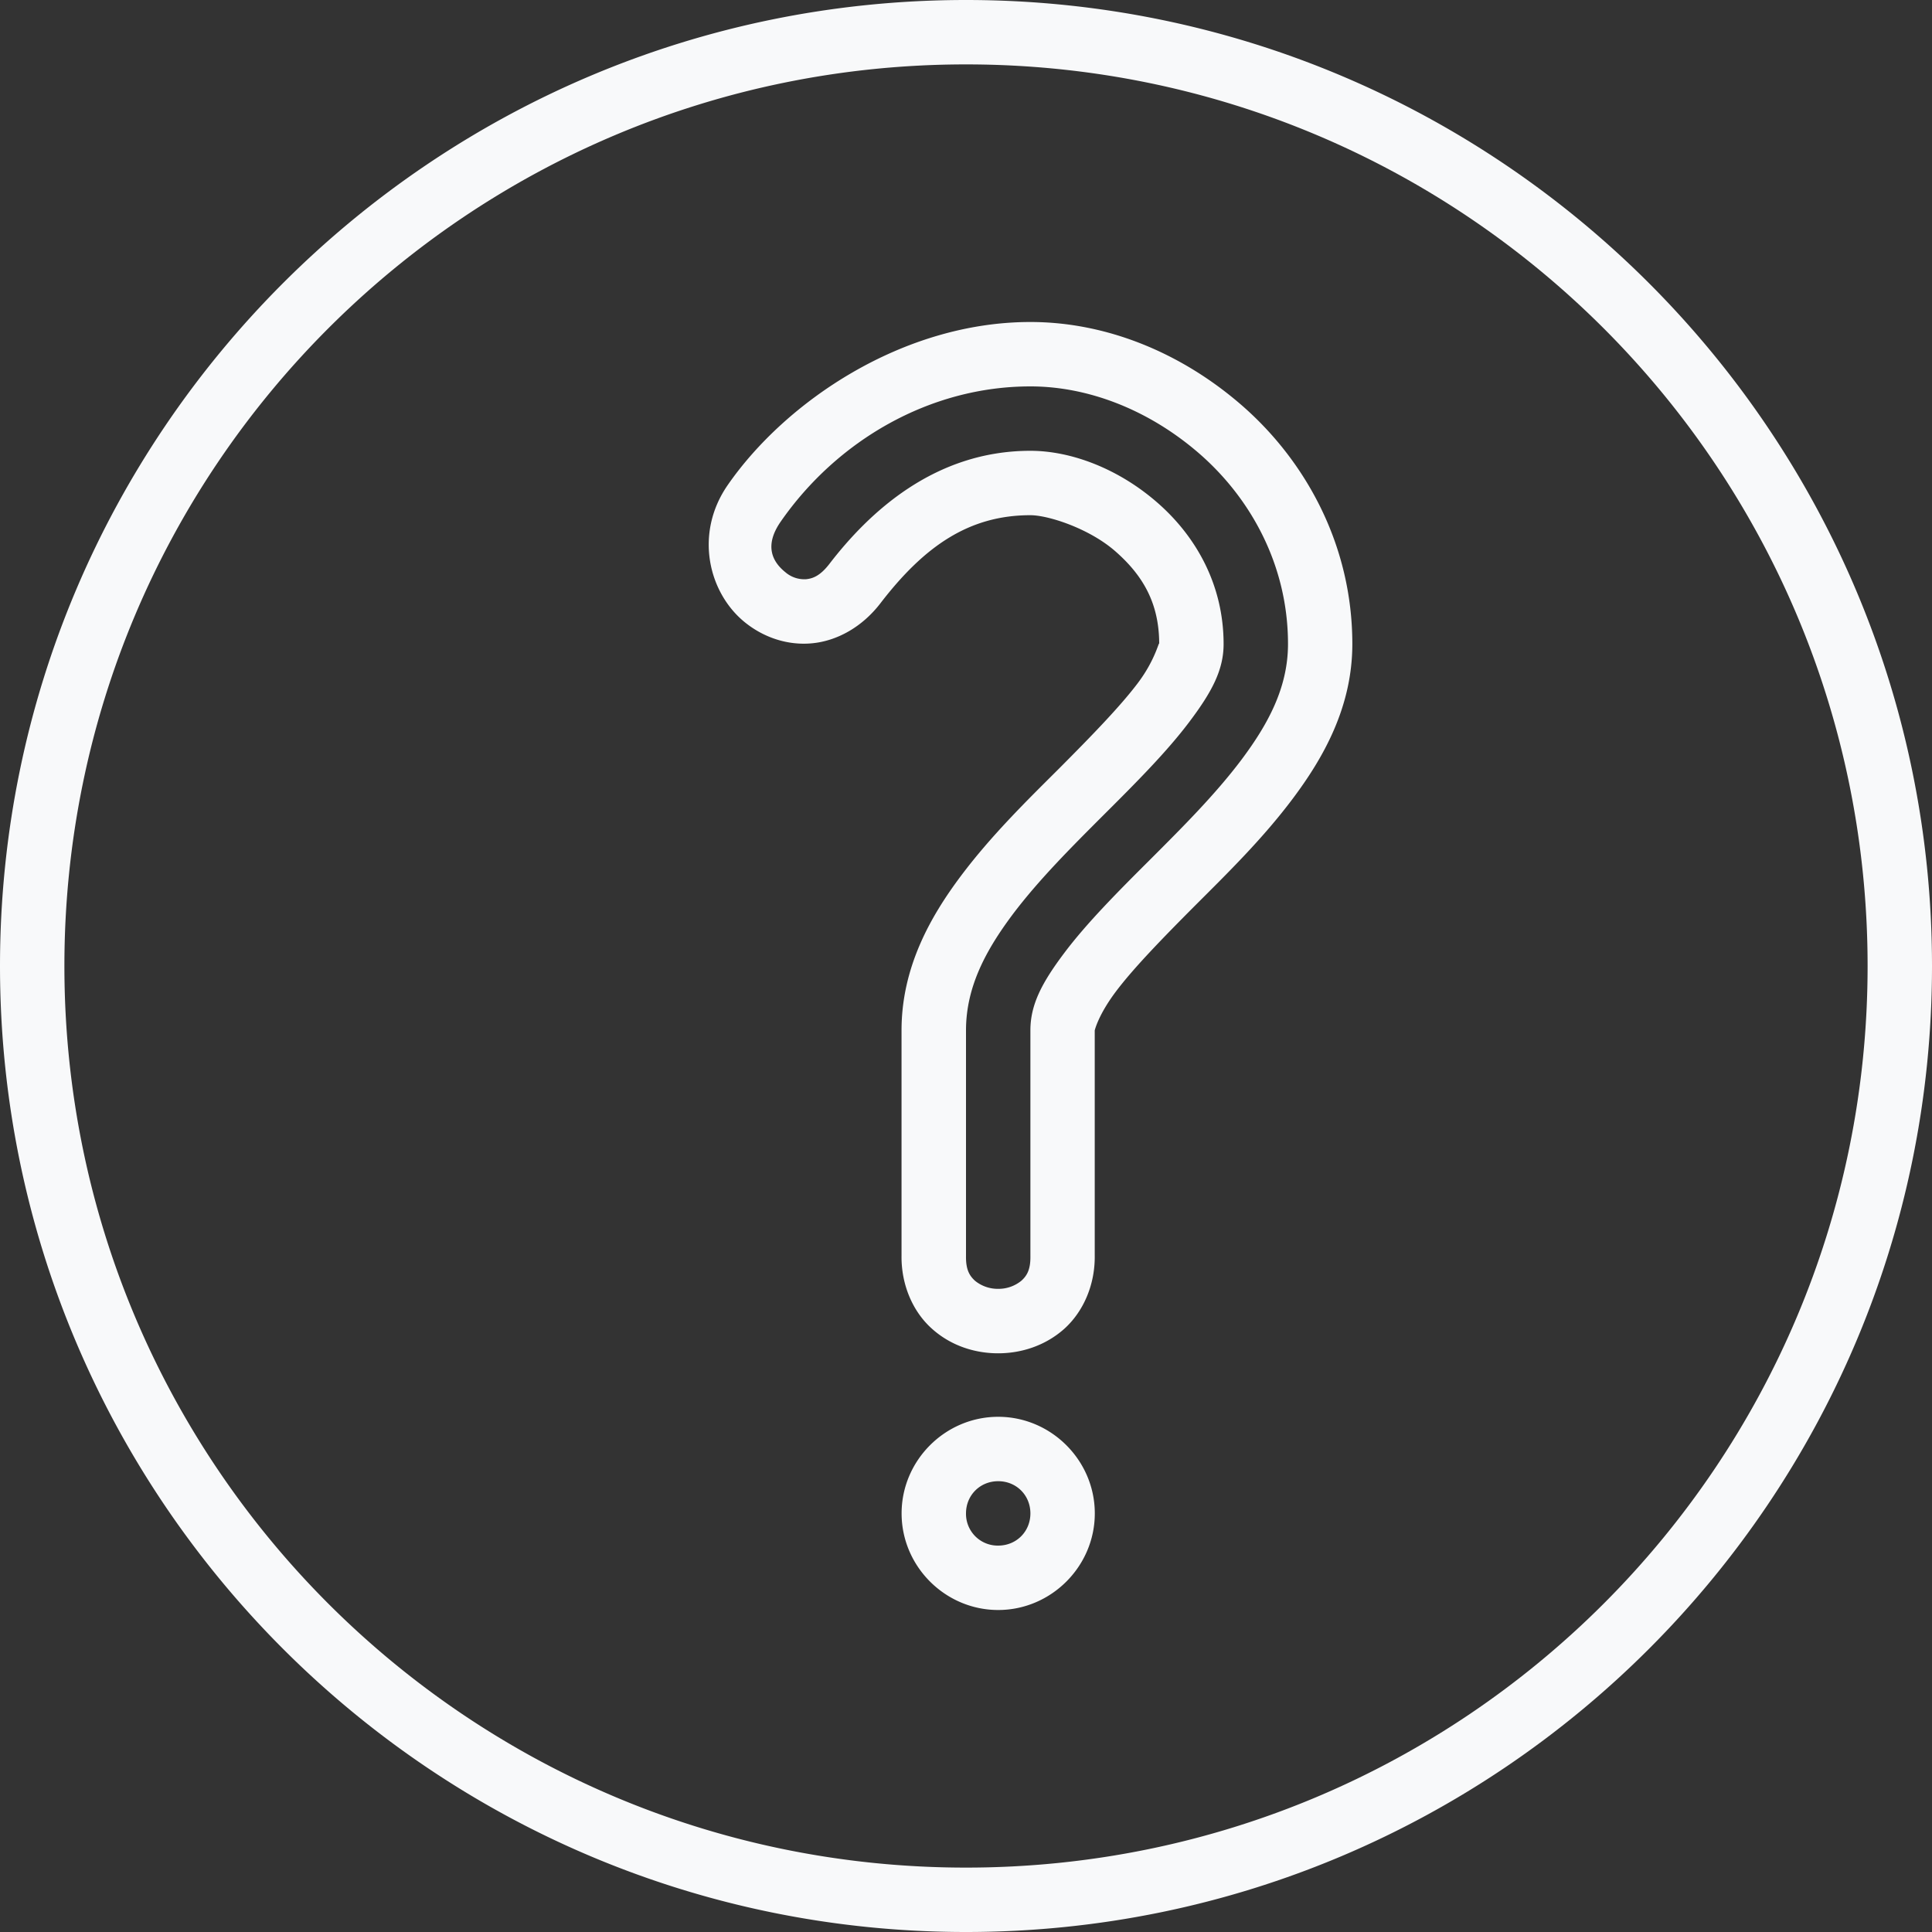 <svg xmlns="http://www.w3.org/2000/svg" width="30" height="30" fill="#f8f9fa"><rect width="100%" height="100%" fill="#333333" stroke="none"/><path d="M15.5 22c-.823 0-1.5.677-1.5 1.5s.677 1.5 1.5 1.5c.822 0 1.5-.677 1.5-1.5s-.678-1.5-1.5-1.5m0 1c.282 0 .5.218.5.5s-.218.5-.5.5a.493.493 0 0 1-.5-.5c0-.282.218-.5.5-.5M16 5c-1.986 0-3.804 1.238-4.7 2.532-.525.758-.296 1.68.27 2.134.282.227.652.36 1.04.323.39-.037.778-.254 1.06-.62C14.355 8.477 15.05 8 16 8c.277 0 .915.205 1.322.563.427.375.678.806.678 1.437 0-.063-.054.236-.327.6-.276.368-.736.84-1.234 1.34-.5.498-1.047 1.034-1.517 1.66-.466.622-.923 1.413-.923 2.4v3.492c-.007.464.18.88.472 1.14.292.263.664.382 1.028.382s.735-.12 1.027-.38c.292-.263.48-.678.473-1.142V16s.053-.236.326-.6c.276-.368.736-.84 1.234-1.34.498-.498 1.047-1.034 1.516-1.66.466-.622.924-1.413.924-2.4 0-1.55-.736-2.845-1.698-3.69C18.352 5.478 17.182 5 16 5m0 1c.91 0 1.858.372 2.642 1.06C19.414 7.74 20 8.768 20 10c0 .68-.313 1.25-.725 1.8-.41.544-.92 1.052-1.422 1.554-.502.5-.982.984-1.328 1.445-.35.465-.525.804-.525 1.2v3.508c.003.212-.057.305-.14.38a.56.56 0 0 1-.36.126.56.56 0 0 1-.36-.125c-.084-.077-.143-.17-.14-.382V16c0-.68.313-1.25.724-1.8.41-.544.92-1.052 1.422-1.554.502-.5.983-.984 1.328-1.445.35-.465.526-.804.526-1.2 0-.922-.43-1.67-1.018-2.187C17.372 7.277 16.632 7 16 7c-1.49 0-2.508.958-3.124 1.76-.14.18-.253.224-.36.234a.45.45 0 0 1-.32-.108c-.2-.16-.334-.41-.074-.785C12.99 6.85 14.426 6 16 6m-1-6C6.722 0 0 6.722 0 15s6.722 15 15 15 15-6.722 15-15S23.278 0 15 0m0 1c7.738 0 14 6.262 14 14s-6.262 14-14 14S1 22.738 1 15 7.262 1 15 1"/></svg>
